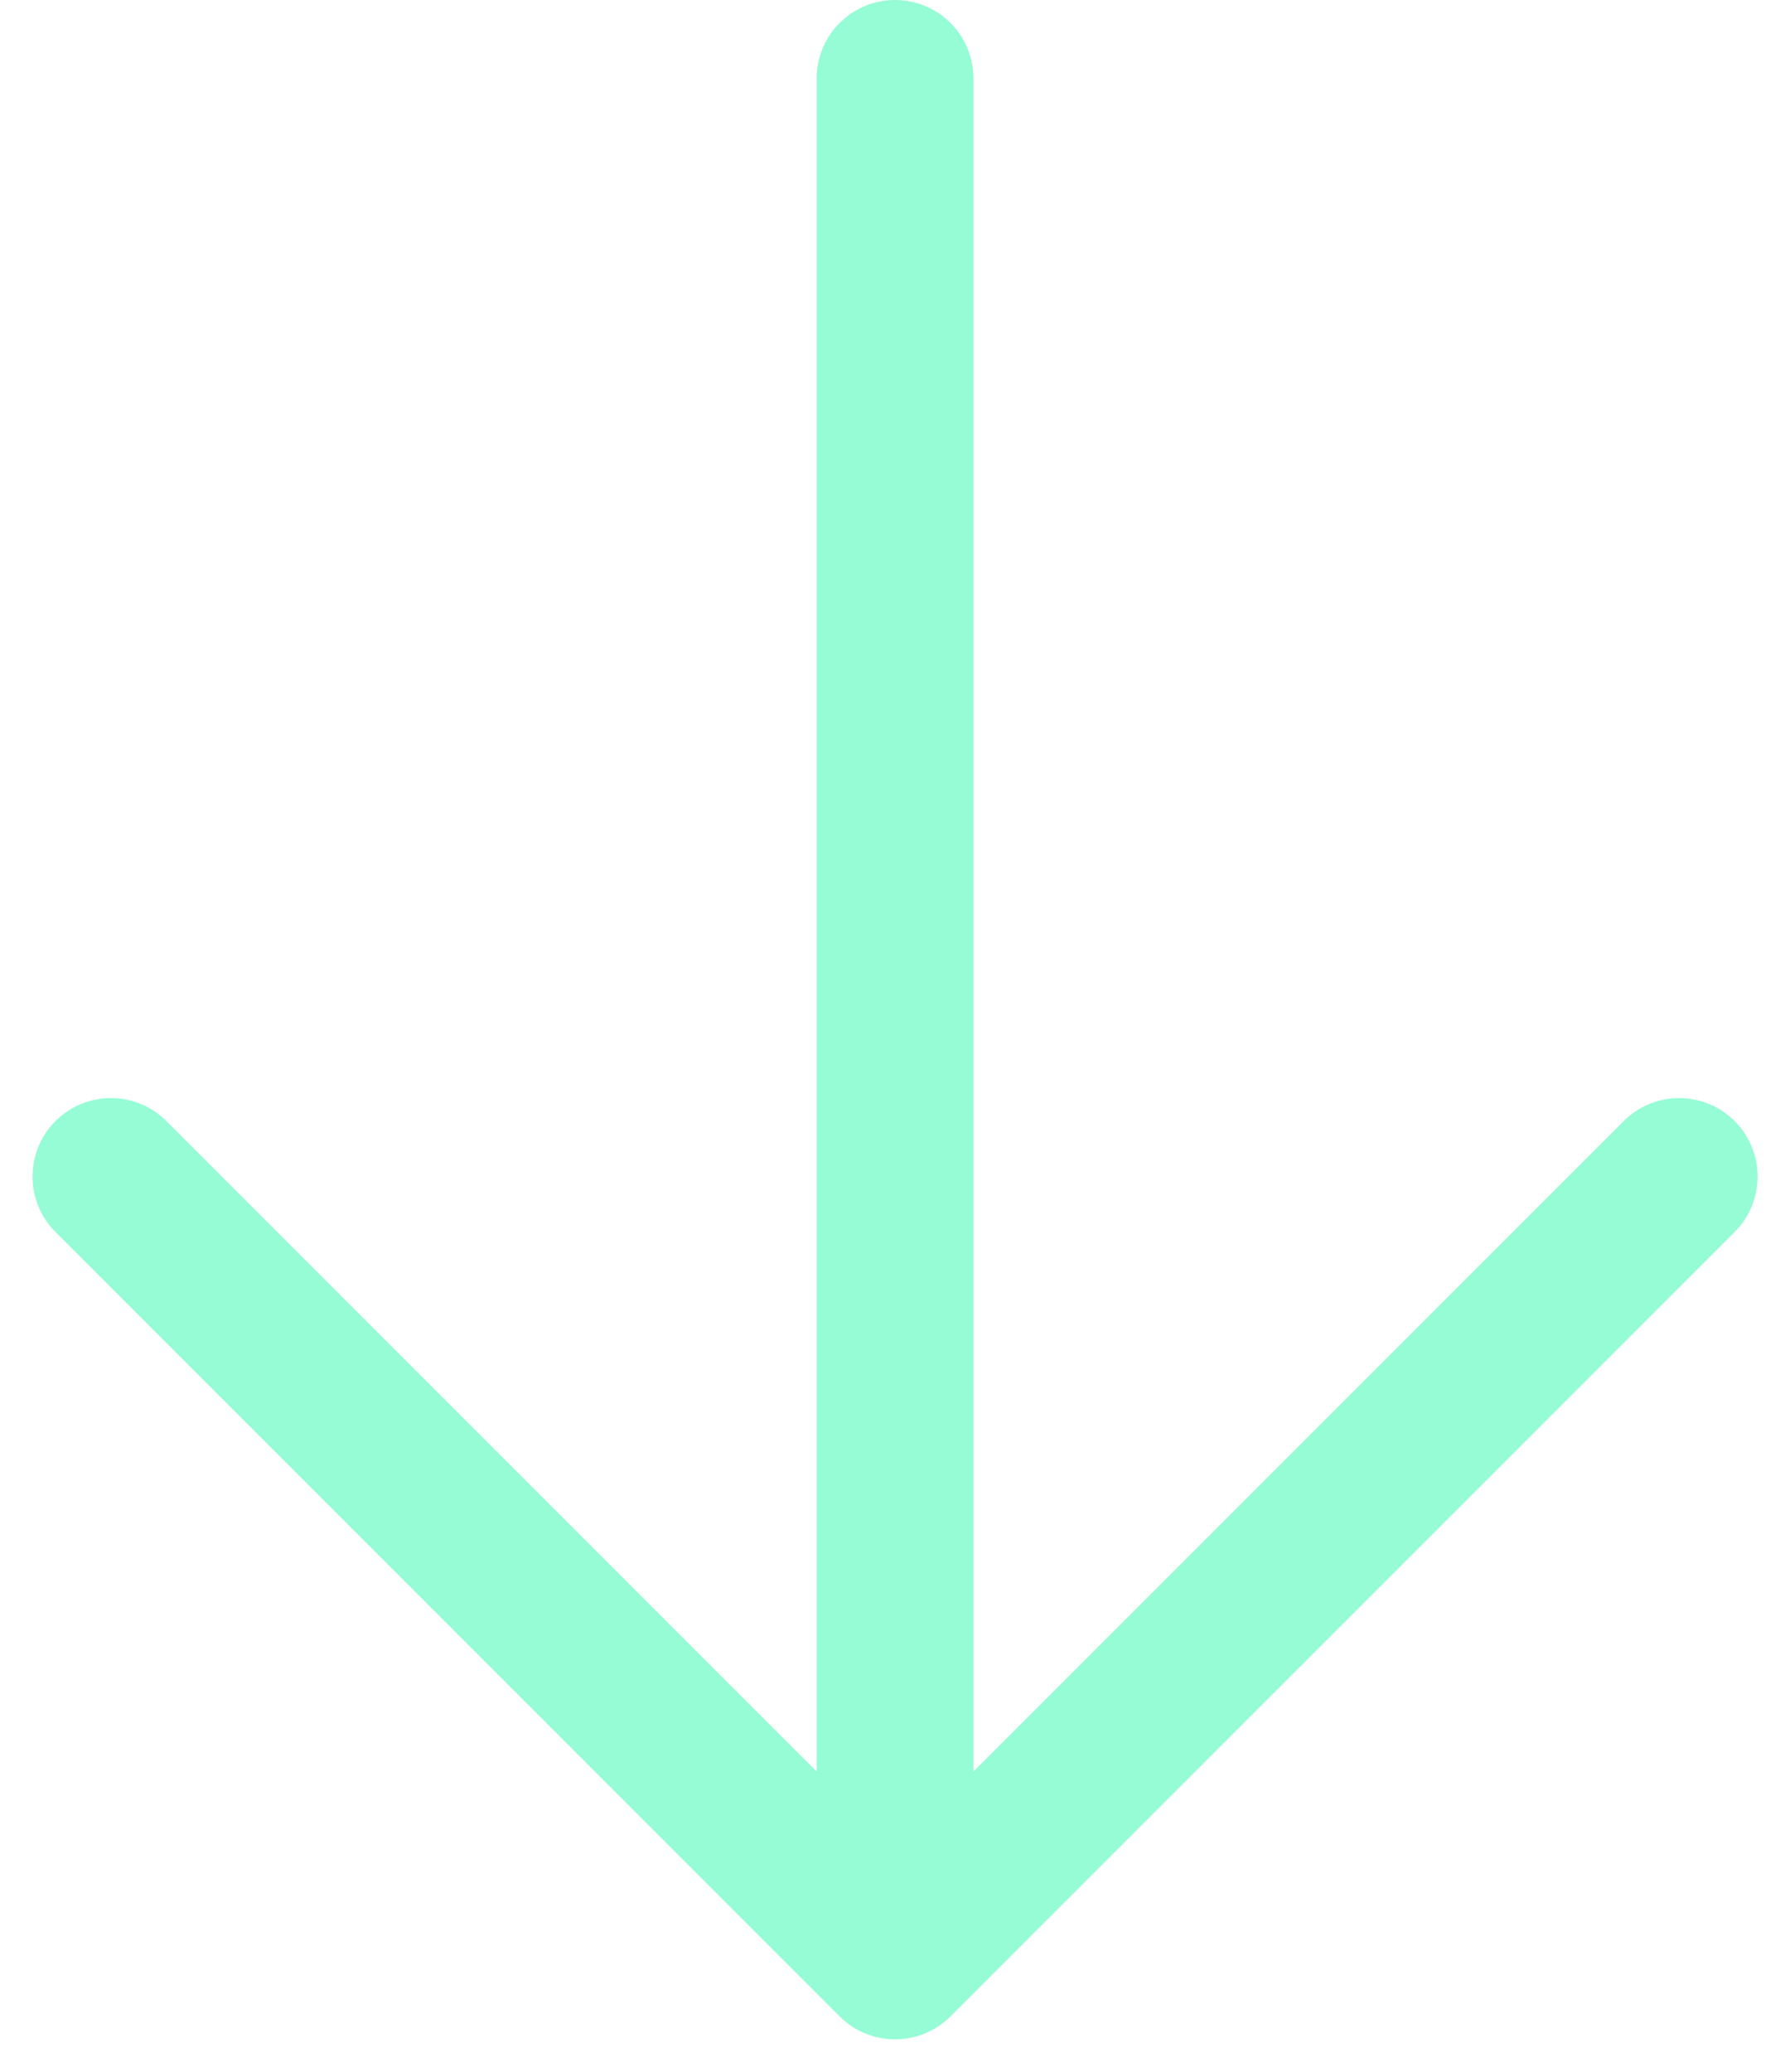 <svg xmlns="http://www.w3.org/2000/svg" width="17.121" height="19.811" viewBox="0 0 17.121 19.811">
  <path id="Path_3830" data-name="Path 3830" d="M19.5,13.5,12,21m0,0L4.5,13.5M12,21V3" transform="translate(-3.439 -2.25)" fill="none" stroke="#95fcd5" stroke-linecap="round" stroke-linejoin="round" stroke-width="1.5"/>
</svg>

